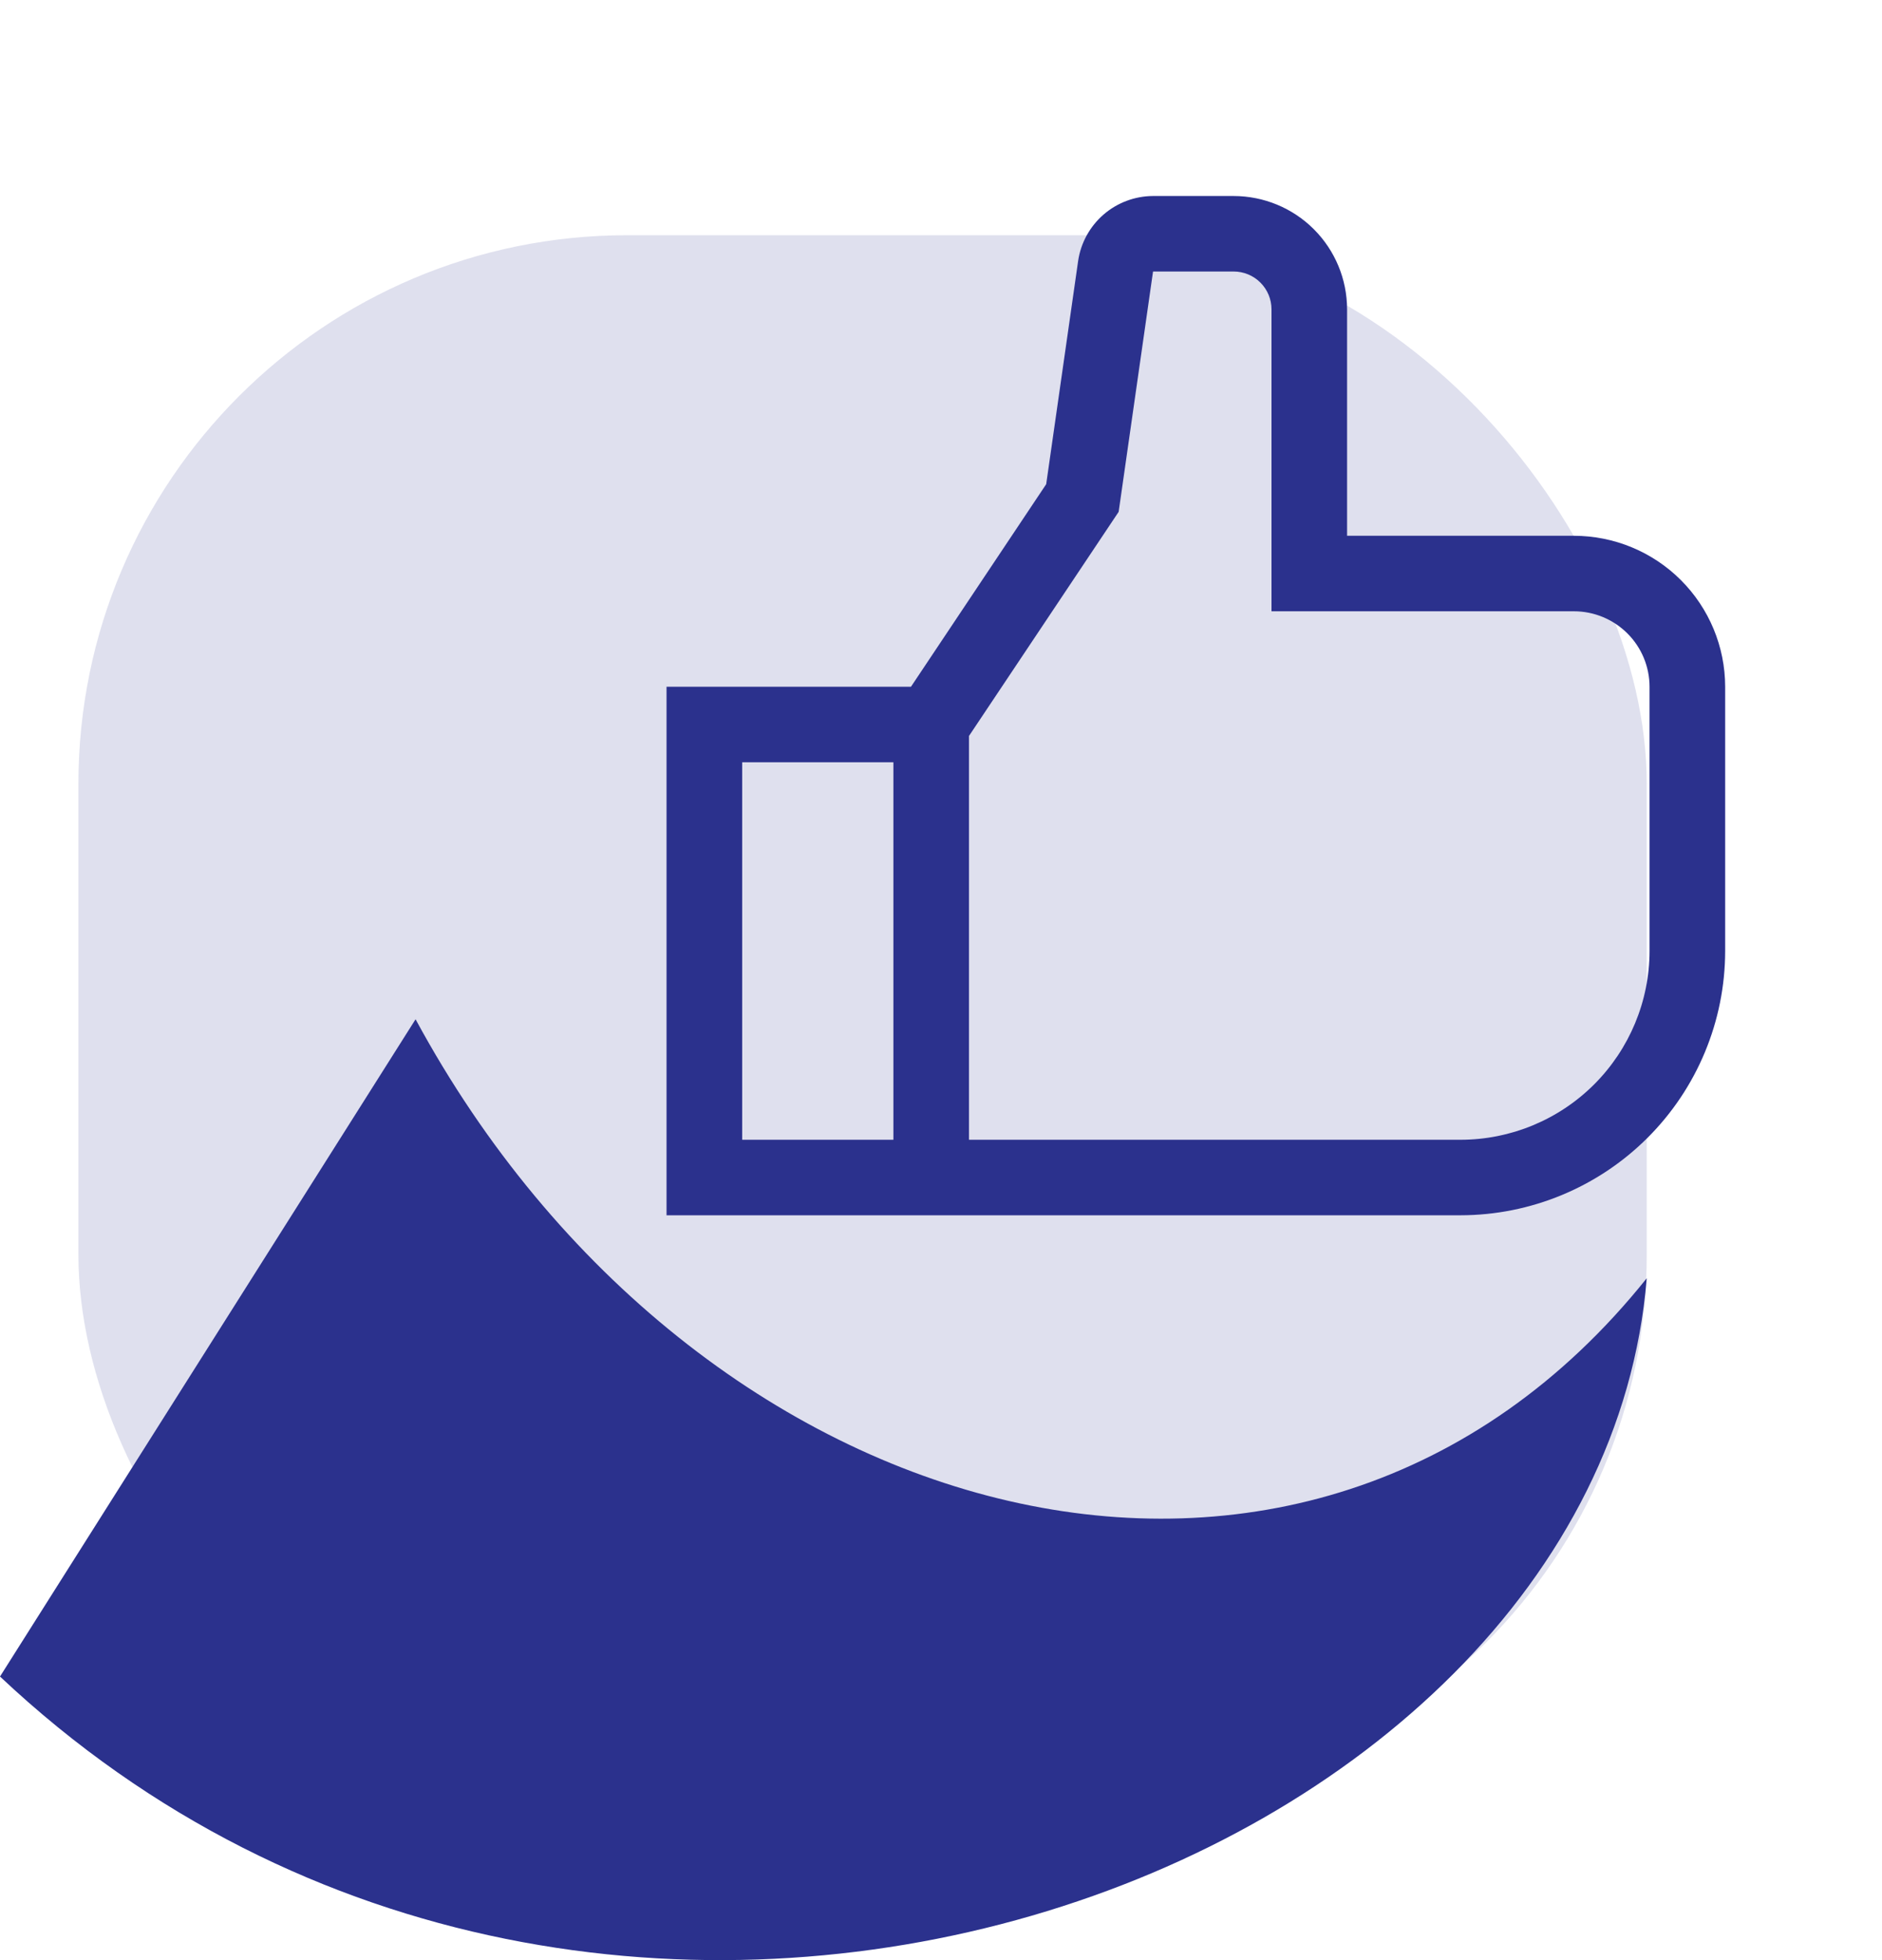 <svg width="48" height="50" viewBox="0 0 48 50" fill="none" xmlns="http://www.w3.org/2000/svg">
<rect x="2" y="6" width="40" height="40" rx="14" fill="#2B318D" fill-opacity="0.15"/>
<path d="M40.143 13.667H34.357V7.889C34.356 7.123 34.051 6.389 33.509 5.847C32.967 5.305 32.231 5.001 31.464 5H29.407C28.944 5.002 28.496 5.17 28.146 5.473C27.796 5.777 27.566 6.195 27.498 6.653L26.683 12.351L23.234 17.518H17V31H37.25C39.04 30.998 40.755 30.287 42.021 29.023C43.286 27.76 43.998 26.046 44 24.259V17.518C43.999 16.497 43.592 15.518 42.869 14.796C42.146 14.074 41.165 13.668 40.143 13.667ZM22.786 29.074H18.929V19.444H22.786V29.074ZM42.071 24.259C42.07 25.536 41.561 26.759 40.658 27.662C39.754 28.565 38.528 29.073 37.25 29.074H24.714V18.773L28.531 13.056L29.408 6.926H31.464C31.72 6.926 31.965 7.027 32.146 7.208C32.327 7.389 32.429 7.633 32.429 7.889V15.593H40.143C40.654 15.593 41.144 15.796 41.506 16.157C41.868 16.518 42.071 17.008 42.071 17.518V24.259Z" fill="#2B318D"/>
<path fill-rule="evenodd" clip-rule="evenodd" d="M42 32.606C33.363 43.403 17.716 39.161 10.599 26L0 42.766C15.43 57.296 40.752 47.889 42 32.606Z" fill="#2B318D"/>
</svg>
